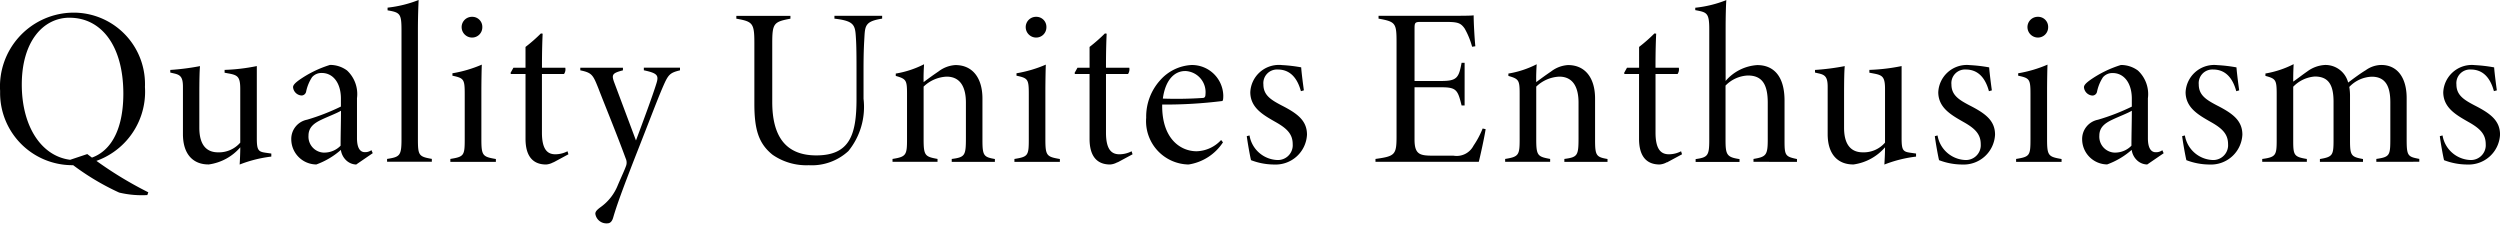 <svg xmlns="http://www.w3.org/2000/svg" xmlns:xlink="http://www.w3.org/1999/xlink" width="220" height="20" viewBox="0 0 220 20">
  <defs>
    <style>
      .cls-1 {
        fill: #fff;
        stroke: #707070;
      }

      .cls-2 {
        clip-path: url(#clip-path);
      }
    </style>
    <clipPath id="clip-path">
      <rect id="長方形_10" data-name="長方形 10" class="cls-1" width="220" height="20" transform="translate(218.463 131.651)"/>
    </clipPath>
  </defs>
  <g id="マスクグループ_1" data-name="マスクグループ 1" class="cls-2" transform="translate(-218.463 -131.651)">
    <path id="パス_59" data-name="パス 59" d="M6.505,1.112A6.281,6.281,0,0,1,12.76,7.418c0,.076,0,.153-.005.229a6.461,6.461,0,0,1-6.022,6.874c-.139.009-.276.015-.414.015A6.352,6.352,0,0,1,.009,8.141c0-.049,0-.1,0-.148a6.5,6.5,0,0,1,6.106-6.87c.128-.007.257-.011.386-.011Zm-.382.446c-2.315,0-4.206,2.08-4.206,5.887,0,3.843,1.9,6.652,4.808,6.652,2.62,0,4.129-2.15,4.129-5.861C10.851,4,8.9,1.561,6.123,1.561Zm1.557,12a33.217,33.217,0,0,0,5.37,3.364l-.085.244a8.574,8.574,0,0,1-2.479-.22A21.943,21.943,0,0,1,5.93,14.143Zm16.2.221a11.214,11.214,0,0,0-2.79.7c.02-.325.055-.982.055-1.517a4.462,4.462,0,0,1-2.768,1.509c-1.28.016-2.278-.787-2.278-2.673V7.632c0-.867-.244-1.042-.759-1.164l-.356-.083V6.154A21.082,21.082,0,0,0,17.6,5.818c-.039.449-.059,1.115-.059,2.714v2.713c0,1.7.8,2.16,1.638,2.16a2.476,2.476,0,0,0,1.963-.854V7.816c0-1.034-.225-1.191-.919-1.332L19.765,6.4V6.15A16.767,16.767,0,0,0,22.6,5.814v6.351c0,1.076.141,1.189.807,1.28l.469.067v.269Zm7.487.7a1.342,1.342,0,0,1-.932-.4,1.55,1.55,0,0,1-.438-.886,6.759,6.759,0,0,1-2.159,1.28,2.223,2.223,0,0,1-2.206-2.207,1.723,1.723,0,0,1,1.389-1.732A18.743,18.743,0,0,0,30,9.376v-.7c0-1.388-.7-2.254-1.68-2.254a1.089,1.089,0,0,0-.859.37,3.65,3.65,0,0,0-.519,1.256.42.42,0,0,1-.4.356.8.8,0,0,1-.753-.731c0-.169.147-.341.493-.6a9.66,9.66,0,0,1,2.757-1.36,2.5,2.5,0,0,1,1.5.489,2.836,2.836,0,0,1,.876,2.44v3.515c0,.924.314,1.233.685,1.233a.937.937,0,0,0,.585-.177l.116.266-1.442.988ZM30.006,9.744c-.329.208-1.228.549-1.741.8-.666.316-1.117.687-1.117,1.395a1.4,1.4,0,0,0,1.312,1.49l.083,0a2,2,0,0,0,1.429-.607c0-.986.035-2.031.035-3.085Zm4.057,4.494v-.252c1.128-.177,1.269-.276,1.269-1.75v-9.5c0-1.518-.092-1.636-1.225-1.825V.673A10.558,10.558,0,0,0,36.839,0c-.02.478-.063,1.352-.063,2.741v9.49c0,1.441.072,1.552,1.225,1.75v.252H34.064Zm5.568,0v-.252c1.2-.194,1.265-.292,1.265-1.732V8.277c0-1.309-.076-1.4-1.082-1.616V6.448A11.1,11.1,0,0,0,42.4,5.687c-.02.4-.039,1.558-.039,2.427v4.129c0,1.465.113,1.549,1.276,1.75v.252h-4ZM41.524,3.306a.922.922,0,0,1-.9-.906.905.905,0,0,1,.891-.92h.023a.882.882,0,0,1,.906.859.469.469,0,0,1,0,.061.9.9,0,0,1-.906.906h-.019ZM48.7,14.276a1.531,1.531,0,0,1-.639.2c-1.2,0-1.815-.769-1.815-2.264v-5.7H44.963l-.04-.087.256-.462h1.066V4.13A13.789,13.789,0,0,0,47.6,2.942l.153.021c-.02.4-.064,1.5-.059,3h2.051a.7.7,0,0,1-.112.549H47.69v5.159c0,1.6.569,1.906,1.191,1.906a2.339,2.339,0,0,0,1.058-.266l.083.266-1.323.714ZM59.844,6.188c-.9.217-1.036.378-1.485,1.4-.562,1.3-1.1,2.768-2.467,6.232-1.183,3.043-1.624,4.28-1.919,5.281-.107.406-.288.554-.533.554a.986.986,0,0,1-1.05-.838c0-.165.079-.31.478-.6a4.336,4.336,0,0,0,1.509-1.945c.37-.859.6-1.332.735-1.732a.863.863,0,0,0-.052-.6c-.814-2.223-1.871-4.779-2.411-6.188C52.185,6.6,52.1,6.4,51.066,6.19V5.958h3.752V6.19c-.958.25-1.03.376-.735,1.148l1.882,5.024c.587-1.57,1.478-3.968,1.793-5,.236-.735.1-.92-1.1-1.177V5.956H59.84v.232ZM77.628,1.64c-1.431.226-1.5.586-1.556,1.576-.024.5-.081,1.147-.081,2.885V8.692a6.154,6.154,0,0,1-1.332,4.6,4.743,4.743,0,0,1-3.488,1.247,5.214,5.214,0,0,1-3.187-.922c-1.228-.984-1.6-2.226-1.6-4.489v-5.3c0-1.777-.12-1.93-1.586-2.183v-.25h4.76v.25c-1.474.277-1.6.406-1.6,2.183V8.975c0,2.962,1.132,4.7,3.875,4.7,2.956,0,3.54-1.829,3.54-4.969V6.084c0-1.722-.021-2.335-.065-2.93-.064-1-.236-1.324-1.878-1.512V1.391h4.2Zm6.124,12.6v-.252c1.176-.153,1.248-.3,1.248-1.865V9.02c0-1.244-.421-2.276-1.7-2.276a3.124,3.124,0,0,0-2.022.878v4.646c0,1.432.133,1.517,1.224,1.718v.252h-3.96v-.252c1.207-.188,1.276-.352,1.276-1.732V8.243c0-1.184-.072-1.3-.991-1.562V6.473a8.465,8.465,0,0,0,2.489-.819c-.02.377-.055.9-.039,1.573.4-.3.84-.622,1.313-.94a2.7,2.7,0,0,1,1.485-.561c1.532,0,2.38,1.16,2.38,2.944v3.65c0,1.384.112,1.5,1.095,1.673v.252h-3.8Zm5.517,0v-.252c1.2-.194,1.265-.292,1.265-1.732V8.277c0-1.309-.076-1.4-1.082-1.616V6.448a11.1,11.1,0,0,0,2.581-.761c-.02.4-.04,1.558-.04,2.427v4.129c0,1.465.113,1.549,1.276,1.75v.252h-4ZM91.163,3.306a.922.922,0,0,1-.9-.906.905.905,0,0,1,.891-.92h.023a.882.882,0,0,1,.906.859.475.475,0,0,1,0,.061.9.9,0,0,1-.906.906h-.019Zm7.17,10.97a1.514,1.514,0,0,1-.637.2c-1.2,0-1.815-.769-1.815-2.264v-5.7H94.6l-.04-.087.256-.462h1.066V4.13a14.482,14.482,0,0,0,1.351-1.188l.153.021c-.02.4-.064,1.5-.059,3h2.051a.728.728,0,0,1-.112.549H97.327v5.159c0,1.6.569,1.906,1.189,1.906a2.355,2.355,0,0,0,1.066-.266l.083.266-1.324.714Zm9.288-1.75a4.416,4.416,0,0,1-3.027,1.95,3.812,3.812,0,0,1-3.741-3.88c0-.077.005-.155.012-.232a4.77,4.77,0,0,1,1.227-3.3,3.952,3.952,0,0,1,2.757-1.343,2.758,2.758,0,0,1,2.8,2.683c0,.3-.02.468-.1.487a40.4,40.4,0,0,1-5.277.31c-.044,3.031,1.632,4.11,3.028,4.11a3.043,3.043,0,0,0,2.158-.991l.164.205ZM104.3,6.251c-.924,0-1.741.742-1.97,2.425a34.7,34.7,0,0,0,3.551-.059c.133-.021.2-.105.2-.31a1.863,1.863,0,0,0-1.66-2.049c-.04-.005-.081-.008-.121-.009Zm10.179,1.767c-.365-1.332-1.091-1.9-2.031-1.9a1.2,1.2,0,0,0-1.269,1.316c0,.948.674,1.356,1.6,1.842,1.388.707,2.236,1.332,2.236,2.577a2.765,2.765,0,0,1-2.9,2.624l-.053,0a5.729,5.729,0,0,1-1.97-.382c-.089-.33-.308-1.572-.376-2.115l.242-.06a2.582,2.582,0,0,0,2.4,2.159,1.306,1.306,0,0,0,1.4-1.2,1.562,1.562,0,0,0,0-.193c0-.888-.506-1.389-1.532-1.962-1.082-.618-2.188-1.243-2.2-2.6a2.515,2.515,0,0,1,2.616-2.409q.082,0,.164.012a13.09,13.09,0,0,1,1.7.2c.021.43.189,1.7.236,2.022l-.26.075Zm16.255,3.359c-.1.666-.454,2.29-.6,2.861h-9.092v-.252c1.732-.237,1.854-.368,1.854-2.014V3.751c0-1.714-.068-1.839-1.584-2.111v-.25h5.665c1.743,0,2.37,0,2.705-.039,0,.7.083,2.1.148,2.72l-.284.043a6.816,6.816,0,0,0-.654-1.6c-.373-.533-.646-.586-1.813-.586h-2.042c-.513,0-.558.064-.558.587V7.127h2.356c1.383,0,1.54-.289,1.785-1.6h.266V9.281h-.266c-.328-1.345-.452-1.6-1.754-1.6h-2.387v4.6c0,1.332.49,1.413,1.618,1.419h1.815a1.667,1.667,0,0,0,1.761-.887,7.722,7.722,0,0,0,.8-1.505l.266.059Zm6.929,2.861v-.252c1.176-.153,1.248-.3,1.248-1.865V9.02c0-1.244-.421-2.276-1.7-2.276a3.124,3.124,0,0,0-2.022.878v4.646c0,1.432.133,1.517,1.224,1.718v.252h-3.96v-.252c1.207-.188,1.276-.352,1.276-1.732V8.243c0-1.184-.072-1.3-.991-1.562V6.473a8.465,8.465,0,0,0,2.489-.819c-.02.377-.055.9-.039,1.573.4-.3.84-.622,1.313-.94a2.7,2.7,0,0,1,1.485-.561c1.532,0,2.38,1.16,2.38,2.944v3.65c0,1.384.112,1.5,1.095,1.673v.252h-3.8Zm9.027.037a1.531,1.531,0,0,1-.639.2c-1.2,0-1.815-.769-1.815-2.264v-5.7h-1.279l-.039-.087.256-.462h1.066V4.13a13.943,13.943,0,0,0,1.351-1.188l.153.021c-.02.4-.063,1.5-.059,3h2.051a.709.709,0,0,1-.111.549h-1.939v5.159c0,1.6.569,1.906,1.191,1.906a2.339,2.339,0,0,0,1.058-.266l.083.266-1.323.714Zm7.617-.037v-.252c1.106-.184,1.255-.322,1.255-1.7V9.044c0-1.6-.482-2.4-1.748-2.4a2.916,2.916,0,0,0-1.967.887V12.3c0,1.316.105,1.532,1.231,1.7v.252h-3.863v-.252c1.066-.148,1.2-.3,1.2-1.673V2.572c0-1.465-.22-1.488-1.232-1.68V.681a10.248,10.248,0,0,0,2.736-.673c-.037.353-.064,1.534-.064,2.493V7.123a3.994,3.994,0,0,1,2.784-1.395c1.376,0,2.4.894,2.4,3.129v3.578c0,1.26.089,1.347,1.095,1.56v.252Zm14.318-.458a11.249,11.249,0,0,0-2.8.7c.02-.325.057-.982.057-1.517a4.469,4.469,0,0,1-2.768,1.509c-1.283.016-2.279-.787-2.279-2.673V7.632c0-.867-.244-1.042-.757-1.164l-.358-.083V6.154a21.083,21.083,0,0,0,2.617-.336c-.04.449-.059,1.115-.059,2.714v2.713c0,1.7.8,2.16,1.641,2.16a2.476,2.476,0,0,0,1.963-.854V7.816c0-1.034-.226-1.191-.919-1.332l-.458-.087V6.15a16.921,16.921,0,0,0,2.836-.336v6.351c0,1.076.133,1.189.8,1.28l.472.067v.266Zm6.4-5.762c-.362-1.332-1.088-1.9-2.031-1.9a1.2,1.2,0,0,0-1.268,1.316c0,.948.674,1.356,1.6,1.842,1.388.707,2.238,1.332,2.238,2.577a2.765,2.765,0,0,1-2.9,2.624l-.053,0a5.743,5.743,0,0,1-1.973-.382c-.087-.33-.308-1.572-.373-2.115l.24-.06a2.586,2.586,0,0,0,2.4,2.159,1.307,1.307,0,0,0,1.4-1.2,1.52,1.52,0,0,0,0-.19c0-.888-.506-1.389-1.532-1.962-1.082-.618-2.19-1.243-2.206-2.6a2.518,2.518,0,0,1,2.621-2.409c.053,0,.105.007.159.012a13.09,13.09,0,0,1,1.7.2c.024.43.189,1.7.237,2.022l-.266.075Zm2.392,6.22v-.252c1.2-.194,1.265-.292,1.265-1.732V8.277c0-1.309-.076-1.4-1.082-1.616V6.448a11.1,11.1,0,0,0,2.581-.761c-.02.4-.039,1.558-.039,2.427v4.129c0,1.465.113,1.549,1.276,1.75v.252h-4Zm1.894-10.933a.924.924,0,0,1-.894-.906.905.905,0,0,1,.891-.92h.023a.882.882,0,0,1,.906.859.472.472,0,0,1,0,.061.9.9,0,0,1-.906.906h-.02Zm9.647,11.17a1.342,1.342,0,0,1-.932-.4,1.55,1.55,0,0,1-.438-.886,6.759,6.759,0,0,1-2.159,1.28,2.222,2.222,0,0,1-2.2-2.2,1.723,1.723,0,0,1,1.389-1.732A18.743,18.743,0,0,0,187.6,9.382v-.7c0-1.388-.7-2.254-1.68-2.254a1.089,1.089,0,0,0-.859.37,3.651,3.651,0,0,0-.519,1.256.42.42,0,0,1-.4.356.8.8,0,0,1-.753-.731c0-.169.146-.341.493-.6a9.66,9.66,0,0,1,2.757-1.36,2.5,2.5,0,0,1,1.5.489,2.836,2.836,0,0,1,.876,2.44v3.515c0,.924.314,1.233.685,1.233a.937.937,0,0,0,.585-.177l.116.266-1.443.988ZM187.6,9.744c-.329.208-1.228.549-1.741.8-.666.316-1.117.687-1.117,1.395a1.4,1.4,0,0,0,1.312,1.49l.083,0a2,2,0,0,0,1.429-.607c0-.986.035-2.031.035-3.085Zm9.19-1.726c-.362-1.332-1.088-1.9-2.031-1.9a1.2,1.2,0,0,0-1.268,1.316c0,.948.674,1.356,1.6,1.842,1.388.707,2.238,1.332,2.238,2.577a2.765,2.765,0,0,1-2.9,2.624l-.053,0a5.743,5.743,0,0,1-1.973-.382c-.088-.33-.308-1.572-.373-2.115l.24-.06a2.586,2.586,0,0,0,2.4,2.159,1.307,1.307,0,0,0,1.4-1.2,1.5,1.5,0,0,0,0-.19c0-.888-.506-1.389-1.532-1.962-1.082-.618-2.19-1.243-2.206-2.6a2.518,2.518,0,0,1,2.621-2.409c.053,0,.105.007.158.012a13.09,13.09,0,0,1,1.7.2c.024.43.19,1.7.238,2.022l-.266.075Zm12.327,6.22v-.252c1.208-.177,1.232-.312,1.232-1.865V9c0-1.305-.362-2.25-1.632-2.25a2.867,2.867,0,0,0-1.979.9,4.637,4.637,0,0,1,.063.88v3.823c0,1.332.1,1.45,1.143,1.641v.252h-3.792v-.252c1.111-.189,1.2-.325,1.2-1.641v-3.4c0-1.456-.424-2.22-1.649-2.22a2.951,2.951,0,0,0-1.9.9V12.3c0,1.345.041,1.5,1.2,1.689v.252h-3.927v-.252c1.211-.165,1.273-.325,1.273-1.7v-4c0-1.276-.087-1.363-.991-1.61V6.468a8.644,8.644,0,0,0,2.483-.823c-.037.637-.039,1.208-.039,1.537.376-.253.766-.571,1.237-.894a2.851,2.851,0,0,1,1.569-.571,2.061,2.061,0,0,1,2.029,1.548c.533-.4,1.087-.811,1.56-1.095a2.381,2.381,0,0,1,1.355-.453c1.412,0,2.234,1.117,2.234,2.912v3.612c0,1.485.092,1.548,1.112,1.742v.252Zm10.347-6.22c-.362-1.332-1.088-1.9-2.031-1.9a1.2,1.2,0,0,0-1.268,1.316c0,.948.674,1.356,1.6,1.842,1.388.707,2.238,1.332,2.238,2.577a2.765,2.765,0,0,1-2.9,2.624l-.053,0a5.744,5.744,0,0,1-1.973-.382c-.088-.33-.308-1.572-.373-2.115l.24-.06a2.586,2.586,0,0,0,2.4,2.159,1.307,1.307,0,0,0,1.4-1.2,1.52,1.52,0,0,0,0-.19c0-.888-.506-1.389-1.532-1.962-1.082-.618-2.19-1.243-2.206-2.6a2.518,2.518,0,0,1,2.621-2.409c.053,0,.105.007.158.012a13.09,13.09,0,0,1,1.7.2c.024.43.19,1.7.238,2.022Z" transform="translate(218.463 131.651)"/>
  </g>
</svg>

